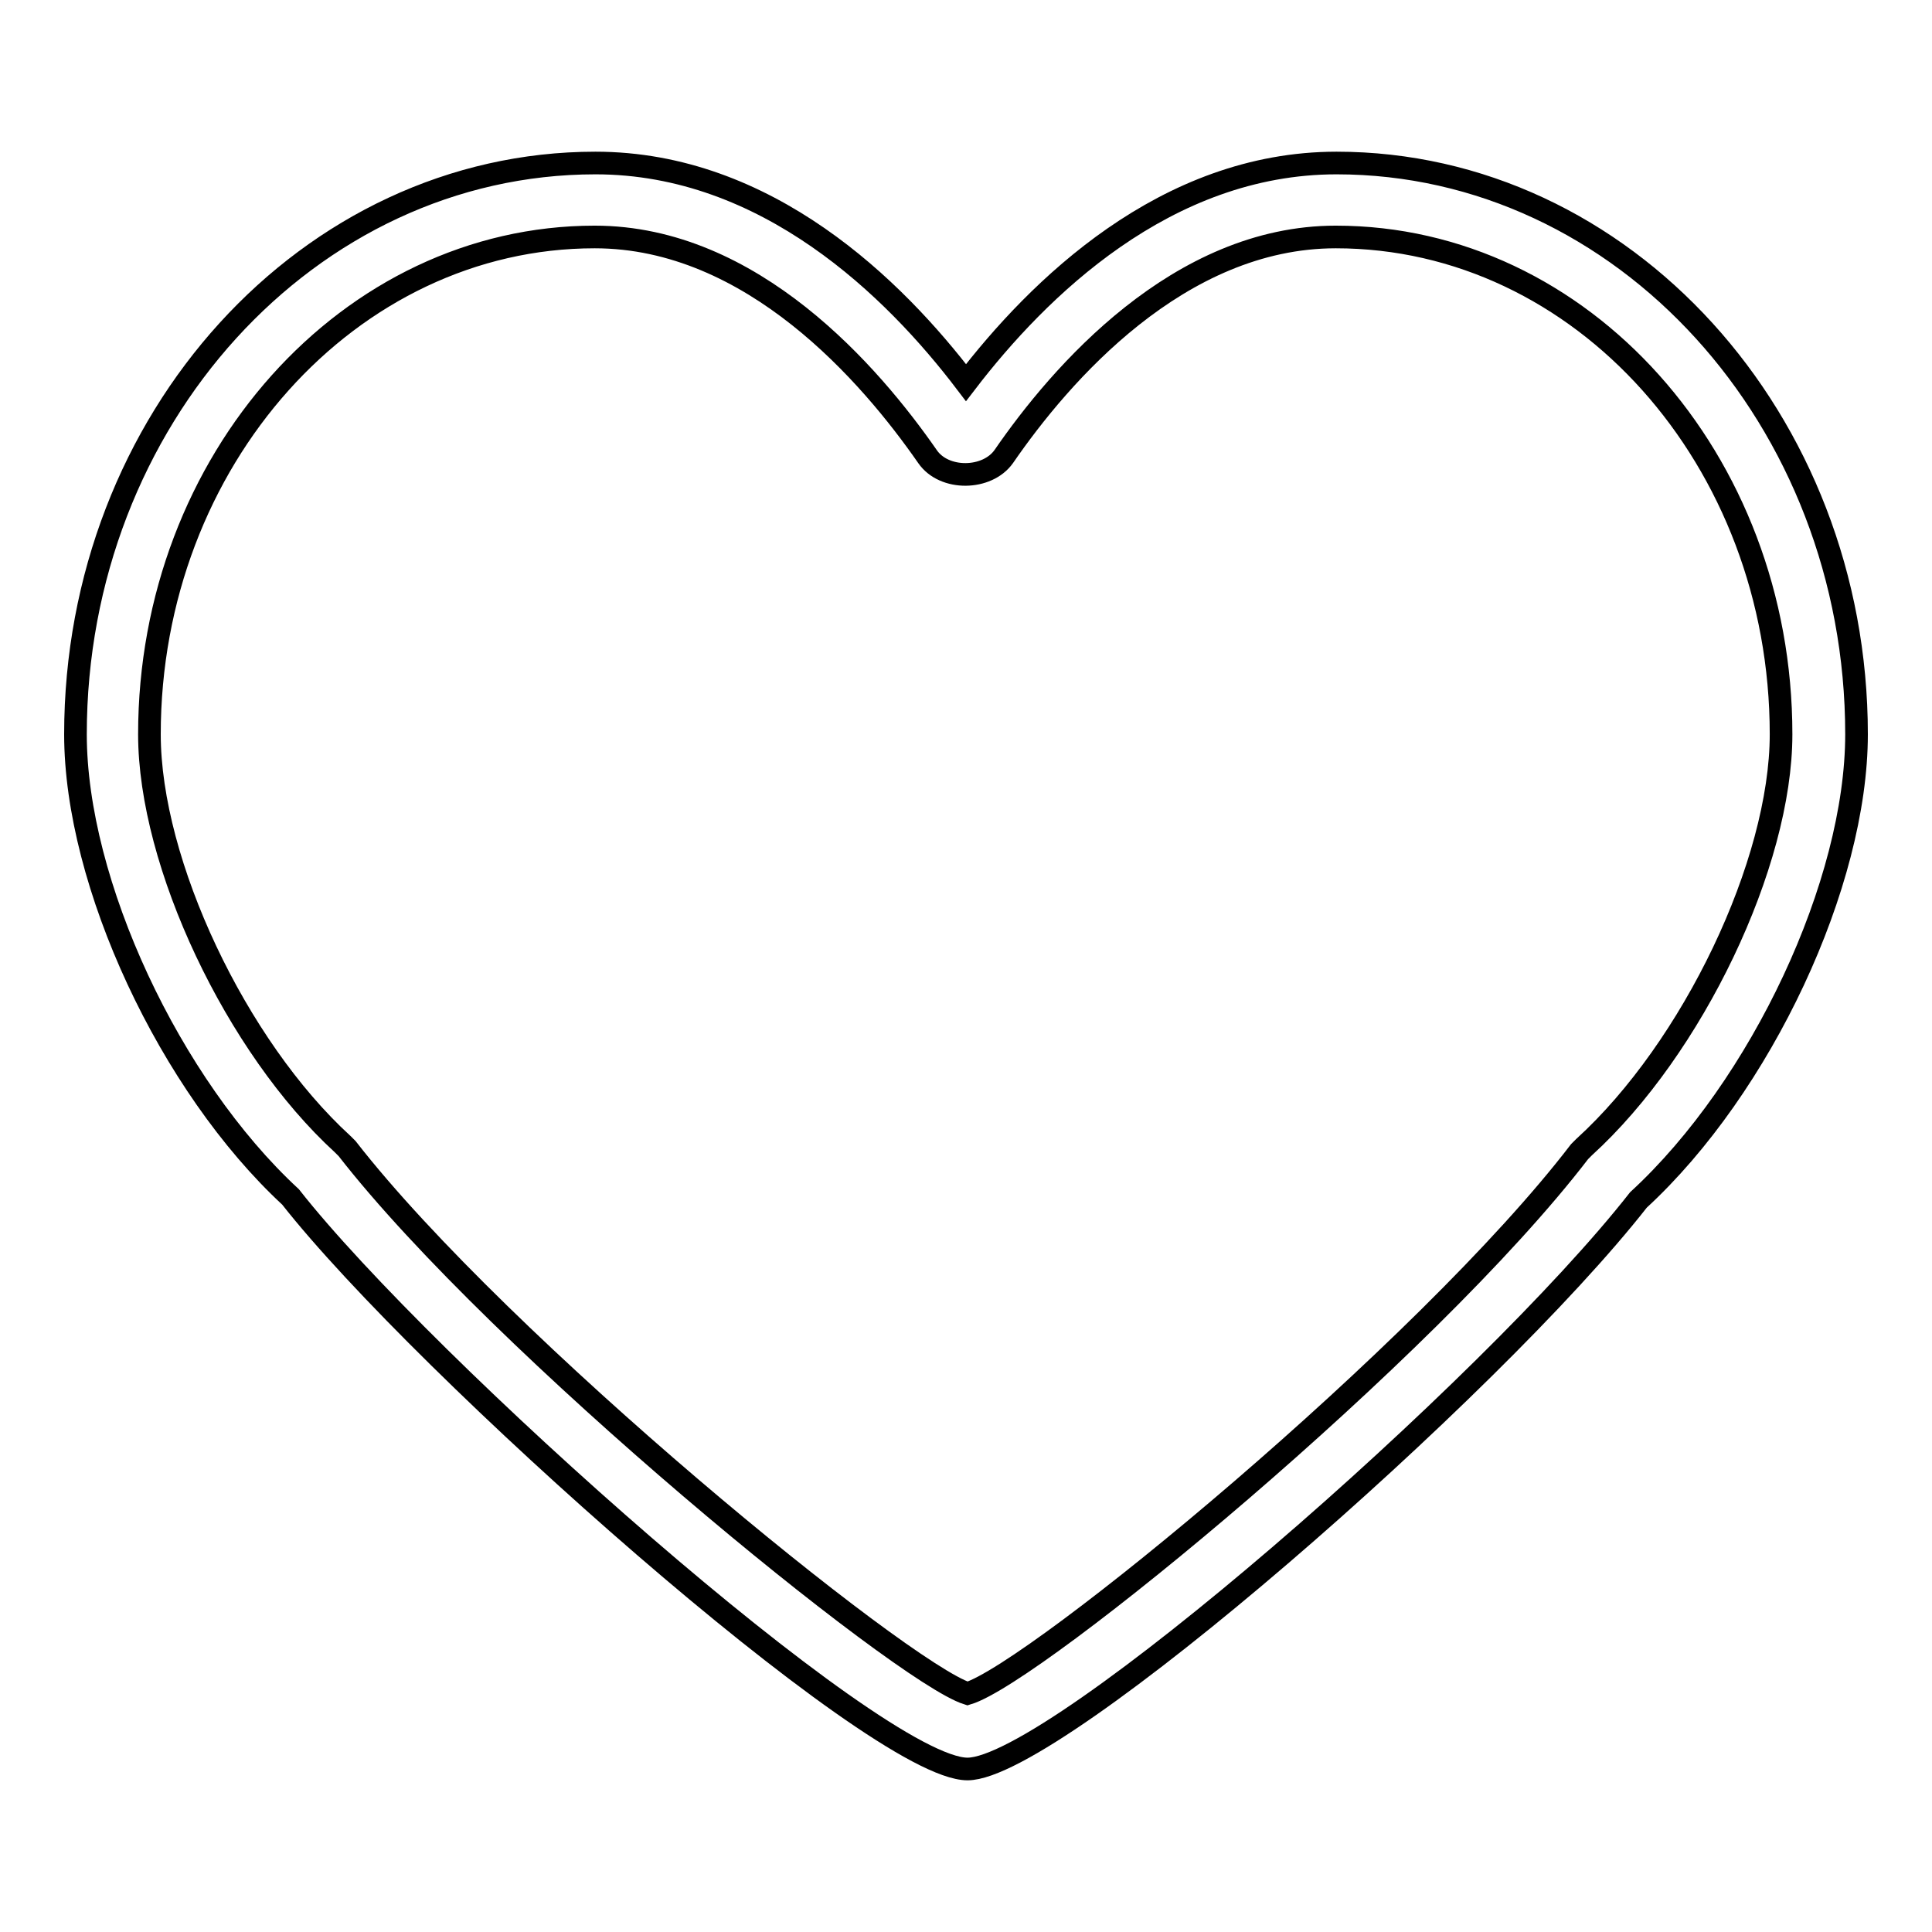 <?xml version="1.0" encoding="utf-8"?>
<!-- Svg Vector Icons : http://www.onlinewebfonts.com/icon -->
<!DOCTYPE svg PUBLIC "-//W3C//DTD SVG 1.1//EN" "http://www.w3.org/Graphics/SVG/1.1/DTD/svg11.dtd">
<svg version="1.1" xmlns="http://www.w3.org/2000/svg" xmlns:xlink="http://www.w3.org/1999/xlink" x="0px" y="0px" viewBox="0 0 256 256" enable-background="new 0 0 256 256" xml:space="preserve">
<g><g><path stroke-width="3" fill-opacity="0" stroke="#000000"  d="M217.1,159c16.3-15,28.9-42,28.9-61.7c0-41.7-30.9-75.7-68.9-75.7c-22.7,0-39.6,16.7-49.1,29.1c-9.5-12.5-26.4-29.1-49.1-29.1c-38,0-68.9,34-68.9,75.7c0,19.7,12.5,46.5,28.5,61.3c17.5,22.3,77.5,75.8,89.7,75.8C139.8,234.4,197.6,183.9,217.1,159z M128.2,224.4c-8.8-2.8-61.9-46.1-82.2-72.2l-0.6-0.6c-14.1-12.9-25.6-37.2-25.6-54.3c0-36.3,26.5-65.9,59-65.9c20.9,0,36.6,18.3,44.1,29.1c2.2,3.2,7.9,3.1,10.1,0c7.5-10.9,23.2-29.1,44-29.1c32.6,0,59,29.5,59,65.9c0,17.1-11.7,41.6-26.1,54.7l-0.6,0.6C189,179.1,137.2,221.7,128.2,224.4z"/></g></g>
</svg>